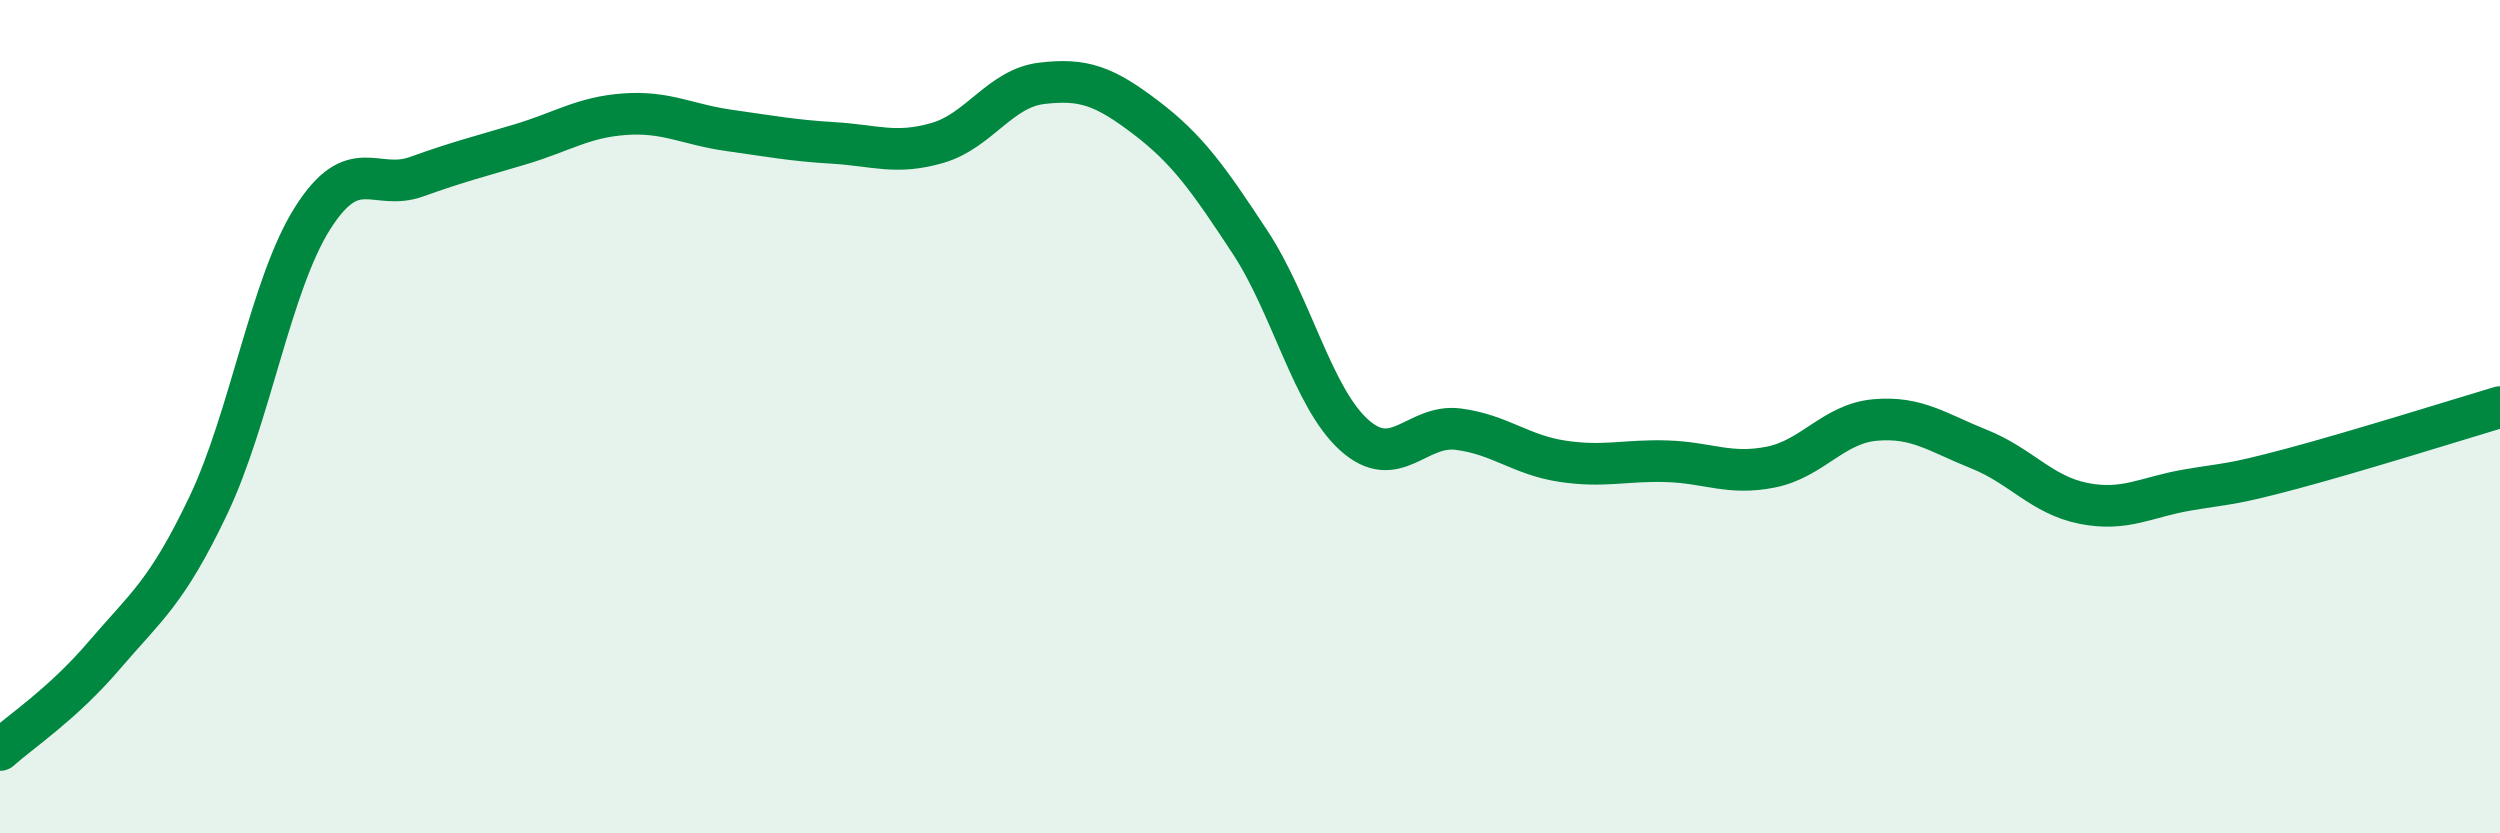 
    <svg width="60" height="20" viewBox="0 0 60 20" xmlns="http://www.w3.org/2000/svg">
      <path
        d="M 0,18 C 0.5,17.55 1.5,16.9 2.5,15.73 C 3.5,14.56 4,14.23 5,12.13 C 6,10.03 6.5,6.82 7.5,5.24 C 8.5,3.66 9,4.6 10,4.24 C 11,3.88 11.5,3.76 12.5,3.46 C 13.5,3.16 14,2.81 15,2.74 C 16,2.67 16.5,2.99 17.5,3.13 C 18.5,3.27 19,3.37 20,3.43 C 21,3.49 21.5,3.72 22.5,3.43 C 23.5,3.14 24,2.12 25,2 C 26,1.88 26.5,2.06 27.5,2.82 C 28.5,3.58 29,4.29 30,5.81 C 31,7.33 31.5,9.54 32.5,10.44 C 33.5,11.34 34,10.17 35,10.3 C 36,10.43 36.5,10.92 37.5,11.07 C 38.5,11.22 39,11.04 40,11.07 C 41,11.1 41.5,11.41 42.5,11.21 C 43.5,11.01 44,10.17 45,10.08 C 46,9.99 46.5,10.38 47.5,10.78 C 48.5,11.18 49,11.88 50,12.08 C 51,12.28 51.5,11.93 52.5,11.76 C 53.5,11.59 53.5,11.65 55,11.25 C 56.5,10.85 59,10.07 60,9.77L60 20L0 20Z"
        fill="#008740"
        opacity="0.1"
        stroke-linecap="round"
        stroke-linejoin="round"
      />
      <path
        d="M 0,18 C 0.5,17.55 1.5,16.9 2.5,15.73 C 3.5,14.56 4,14.23 5,12.13 C 6,10.03 6.5,6.82 7.5,5.24 C 8.5,3.66 9,4.6 10,4.24 C 11,3.88 11.5,3.76 12.5,3.46 C 13.5,3.16 14,2.81 15,2.74 C 16,2.67 16.5,2.99 17.5,3.13 C 18.5,3.27 19,3.37 20,3.43 C 21,3.49 21.5,3.72 22.5,3.43 C 23.5,3.14 24,2.12 25,2 C 26,1.88 26.5,2.06 27.5,2.82 C 28.5,3.58 29,4.29 30,5.81 C 31,7.33 31.5,9.54 32.5,10.44 C 33.5,11.34 34,10.17 35,10.3 C 36,10.43 36.5,10.92 37.5,11.07 C 38.5,11.22 39,11.04 40,11.07 C 41,11.1 41.5,11.41 42.5,11.21 C 43.5,11.01 44,10.17 45,10.08 C 46,9.99 46.5,10.38 47.5,10.78 C 48.5,11.18 49,11.88 50,12.08 C 51,12.28 51.5,11.93 52.5,11.76 C 53.5,11.59 53.5,11.65 55,11.25 C 56.5,10.85 59,10.07 60,9.77"
        stroke="#008740"
        stroke-width="1"
        fill="none"
        stroke-linecap="round"
        stroke-linejoin="round"
      />
    </svg>
  